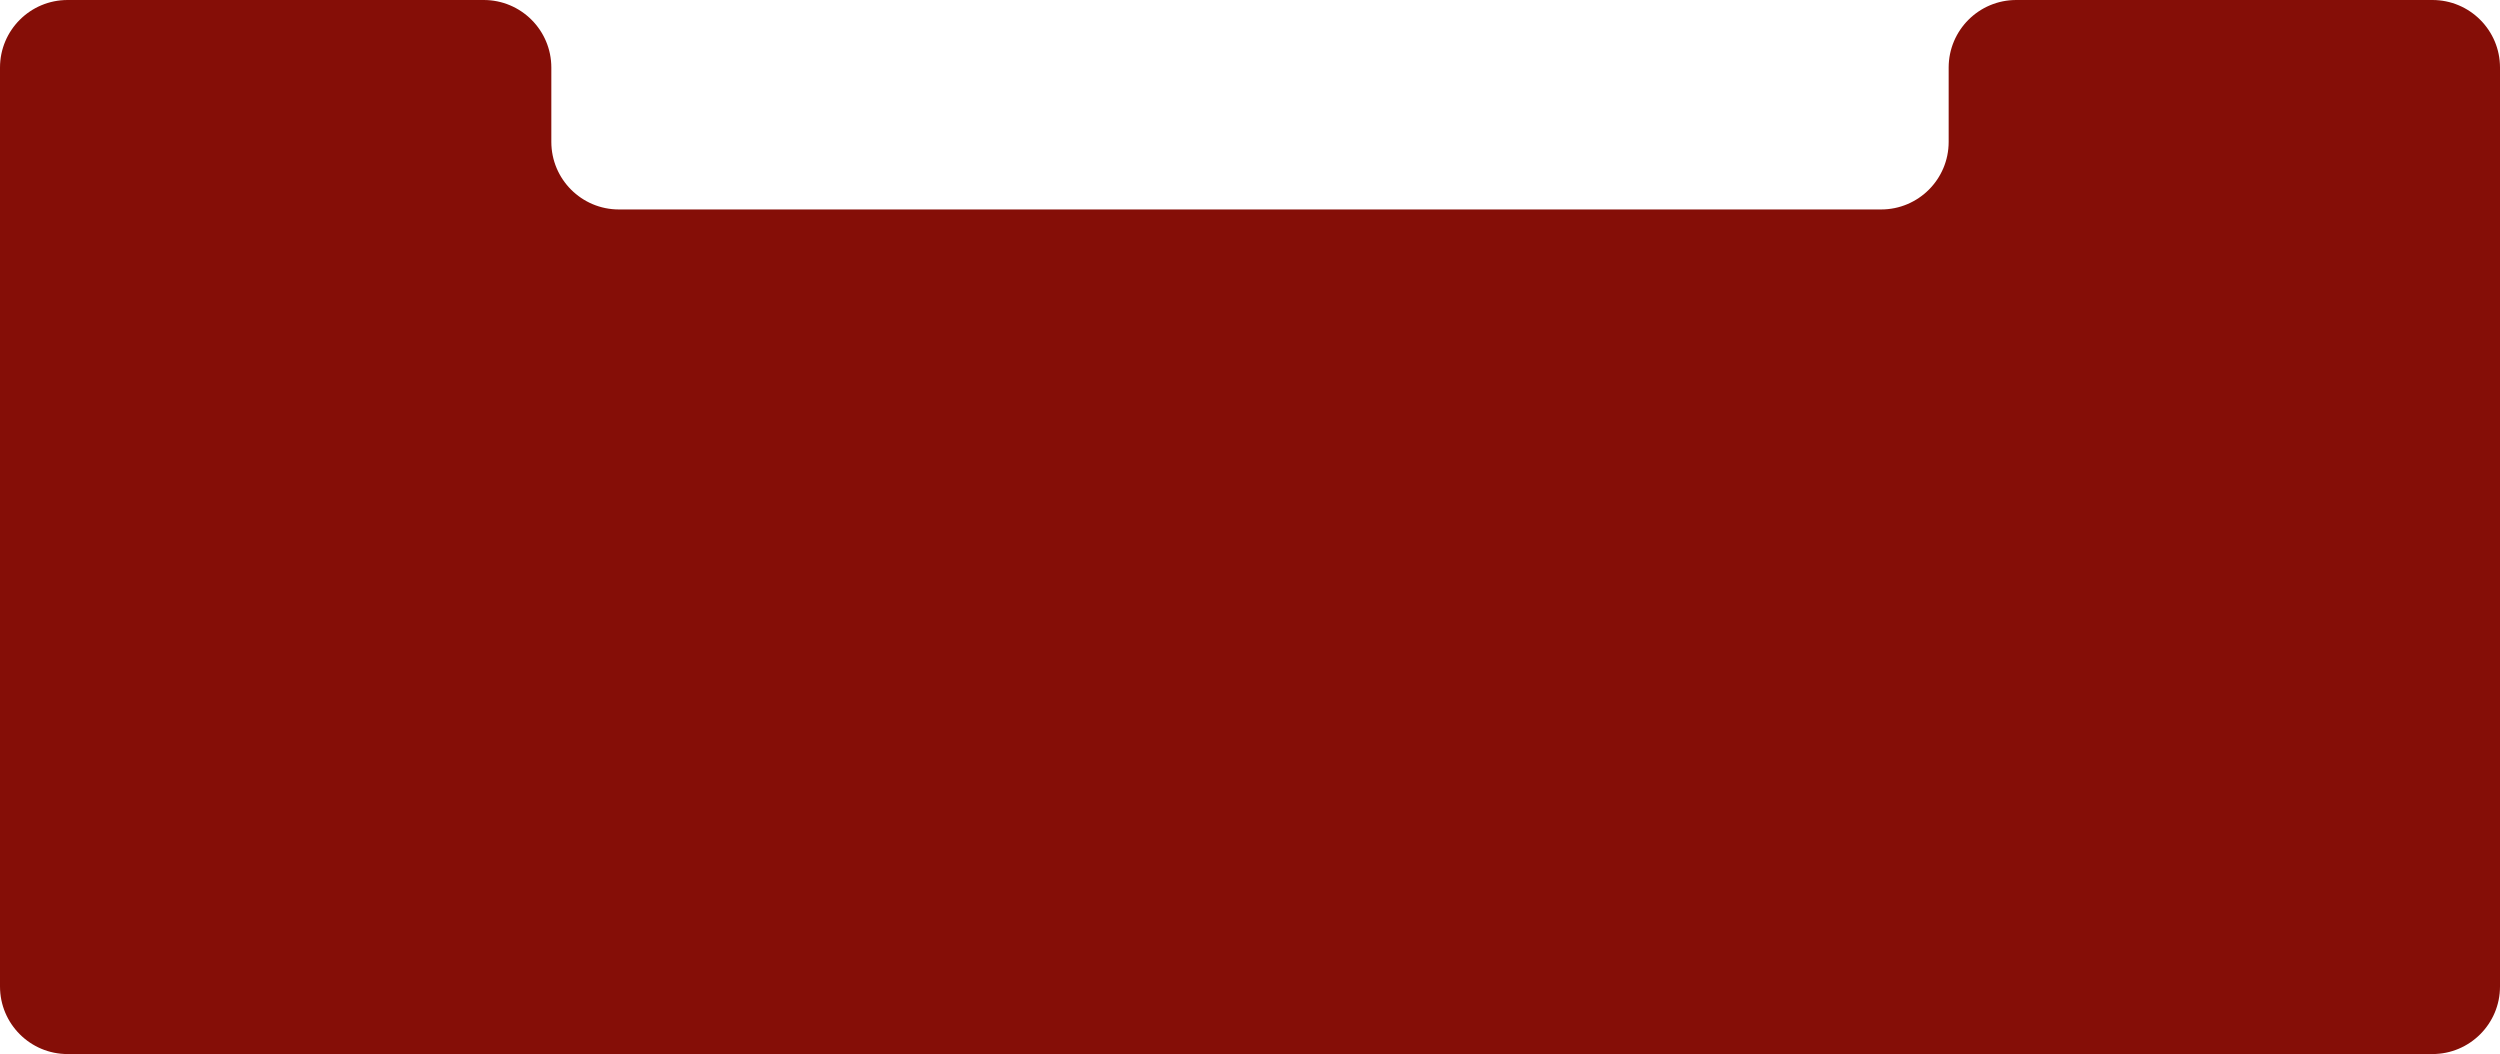 <?xml version="1.0" encoding="UTF-8"?> <svg xmlns="http://www.w3.org/2000/svg" width="370" height="156" viewBox="0 0 370 156" fill="none"><path d="M370 146C370 151.523 365.523 156 360 156H10C4.477 156 0 151.523 0 146V10C0 4.477 4.477 0 10 0H71.597C77.12 0 81.597 4.477 81.597 10V21C81.597 26.523 86.074 31 91.597 31H278.402C283.925 31 288.402 26.523 288.402 21V10C288.402 4.477 292.879 0 298.402 0H360C365.523 0 370 4.477 370 10V146Z" fill="#850E07"></path></svg> 